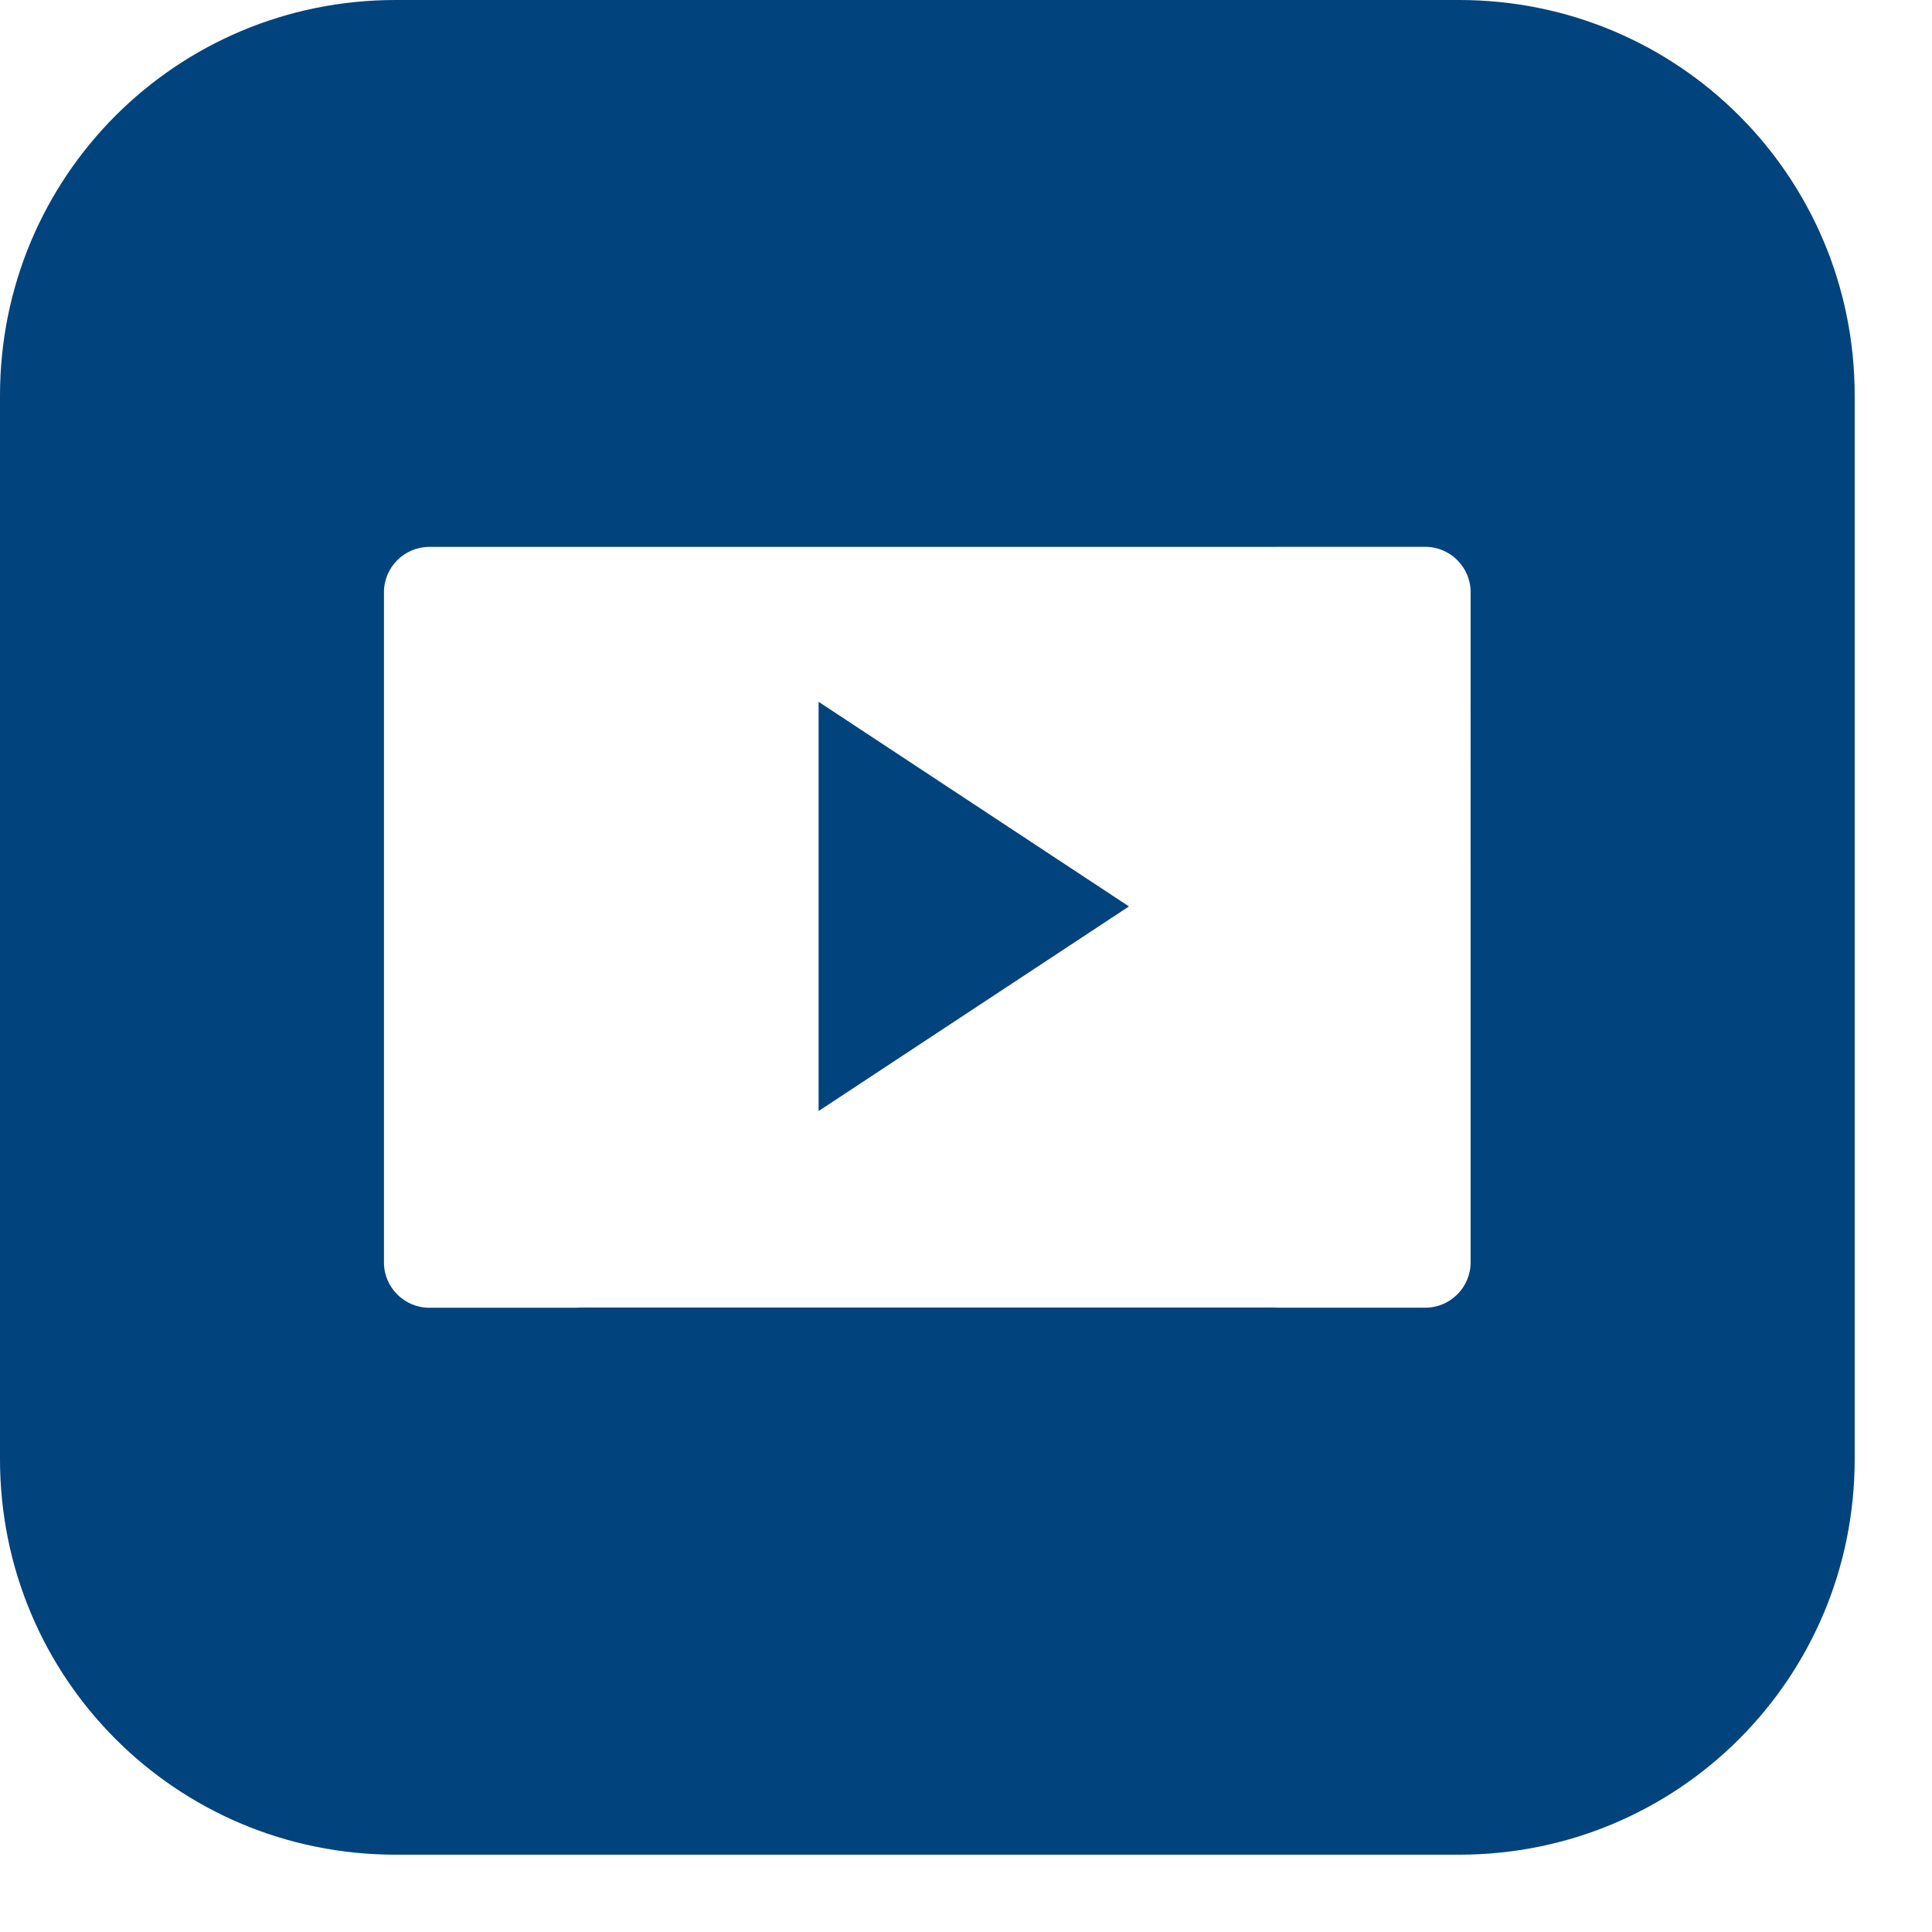 <?xml version="1.0" encoding="UTF-8" standalone="no"?>
<svg xmlns:inkscape="http://www.inkscape.org/namespaces/inkscape" xmlns:sodipodi="http://sodipodi.sourceforge.net/DTD/sodipodi-0.dtd" xmlns="http://www.w3.org/2000/svg" xmlns:svg="http://www.w3.org/2000/svg" clip-rule="evenodd" fill-rule="evenodd" height="300in" image-rendering="optimizeQuality" shape-rendering="geometricPrecision" text-rendering="geometricPrecision" viewBox="0 0 299.985 299.985" width="300in" version="1.1" id="svg7" sodipodi:docname="youtube.svg" inkscape:version="1.1.2 (b8e25be833, 2022-02-05)">
  <defs id="defs11"></defs>
  <g id="Layer_x0020_1" style="fill:#01437d;fill-opacity:1" transform="scale(43.938)">
    <path id="rect2" style="fill:#01437d;fill-opacity:1;stroke-width:96.005" d="M 139.783,0 C 62.343,0 0,62.343 0,139.783 v 375.859 c 0,77.44 62.343,139.781 139.783,139.781 h 375.859 c 77.44,0 139.781,-62.341 139.781,-139.781 V 139.783 C 655.424,62.343 593.082,0 515.643,0 Z m 311.965,193.246 h 51.951 c 8.801,0 16.002,7.199 16.002,16 v 41.027 c 10e-4,0.139 0.004,0.277 0.004,0.416 l -0.006,97.977 V 446.125 c 0,8.801 -7.199,16 -16,16 H 451.748 c -0.434,0 -0.863,-0.018 -1.289,-0.053 H 205.162 c -0.502,0.048 -1.011,0.074 -1.525,0.074 H 151.688 c -8.801,0 -16.002,-7.199 -16.002,-16 V 404.654 250.689 209.268 c 0,-8.801 7.201,-16 16.002,-16 h 41.381 10.568 247.285 c 0.274,-0.014 0.549,-0.021 0.826,-0.021 z M 289.283,248.006 V 392.625 l 109.674,-72.303 z" transform="scale(0.01)"></path>
  </g>
</svg>
